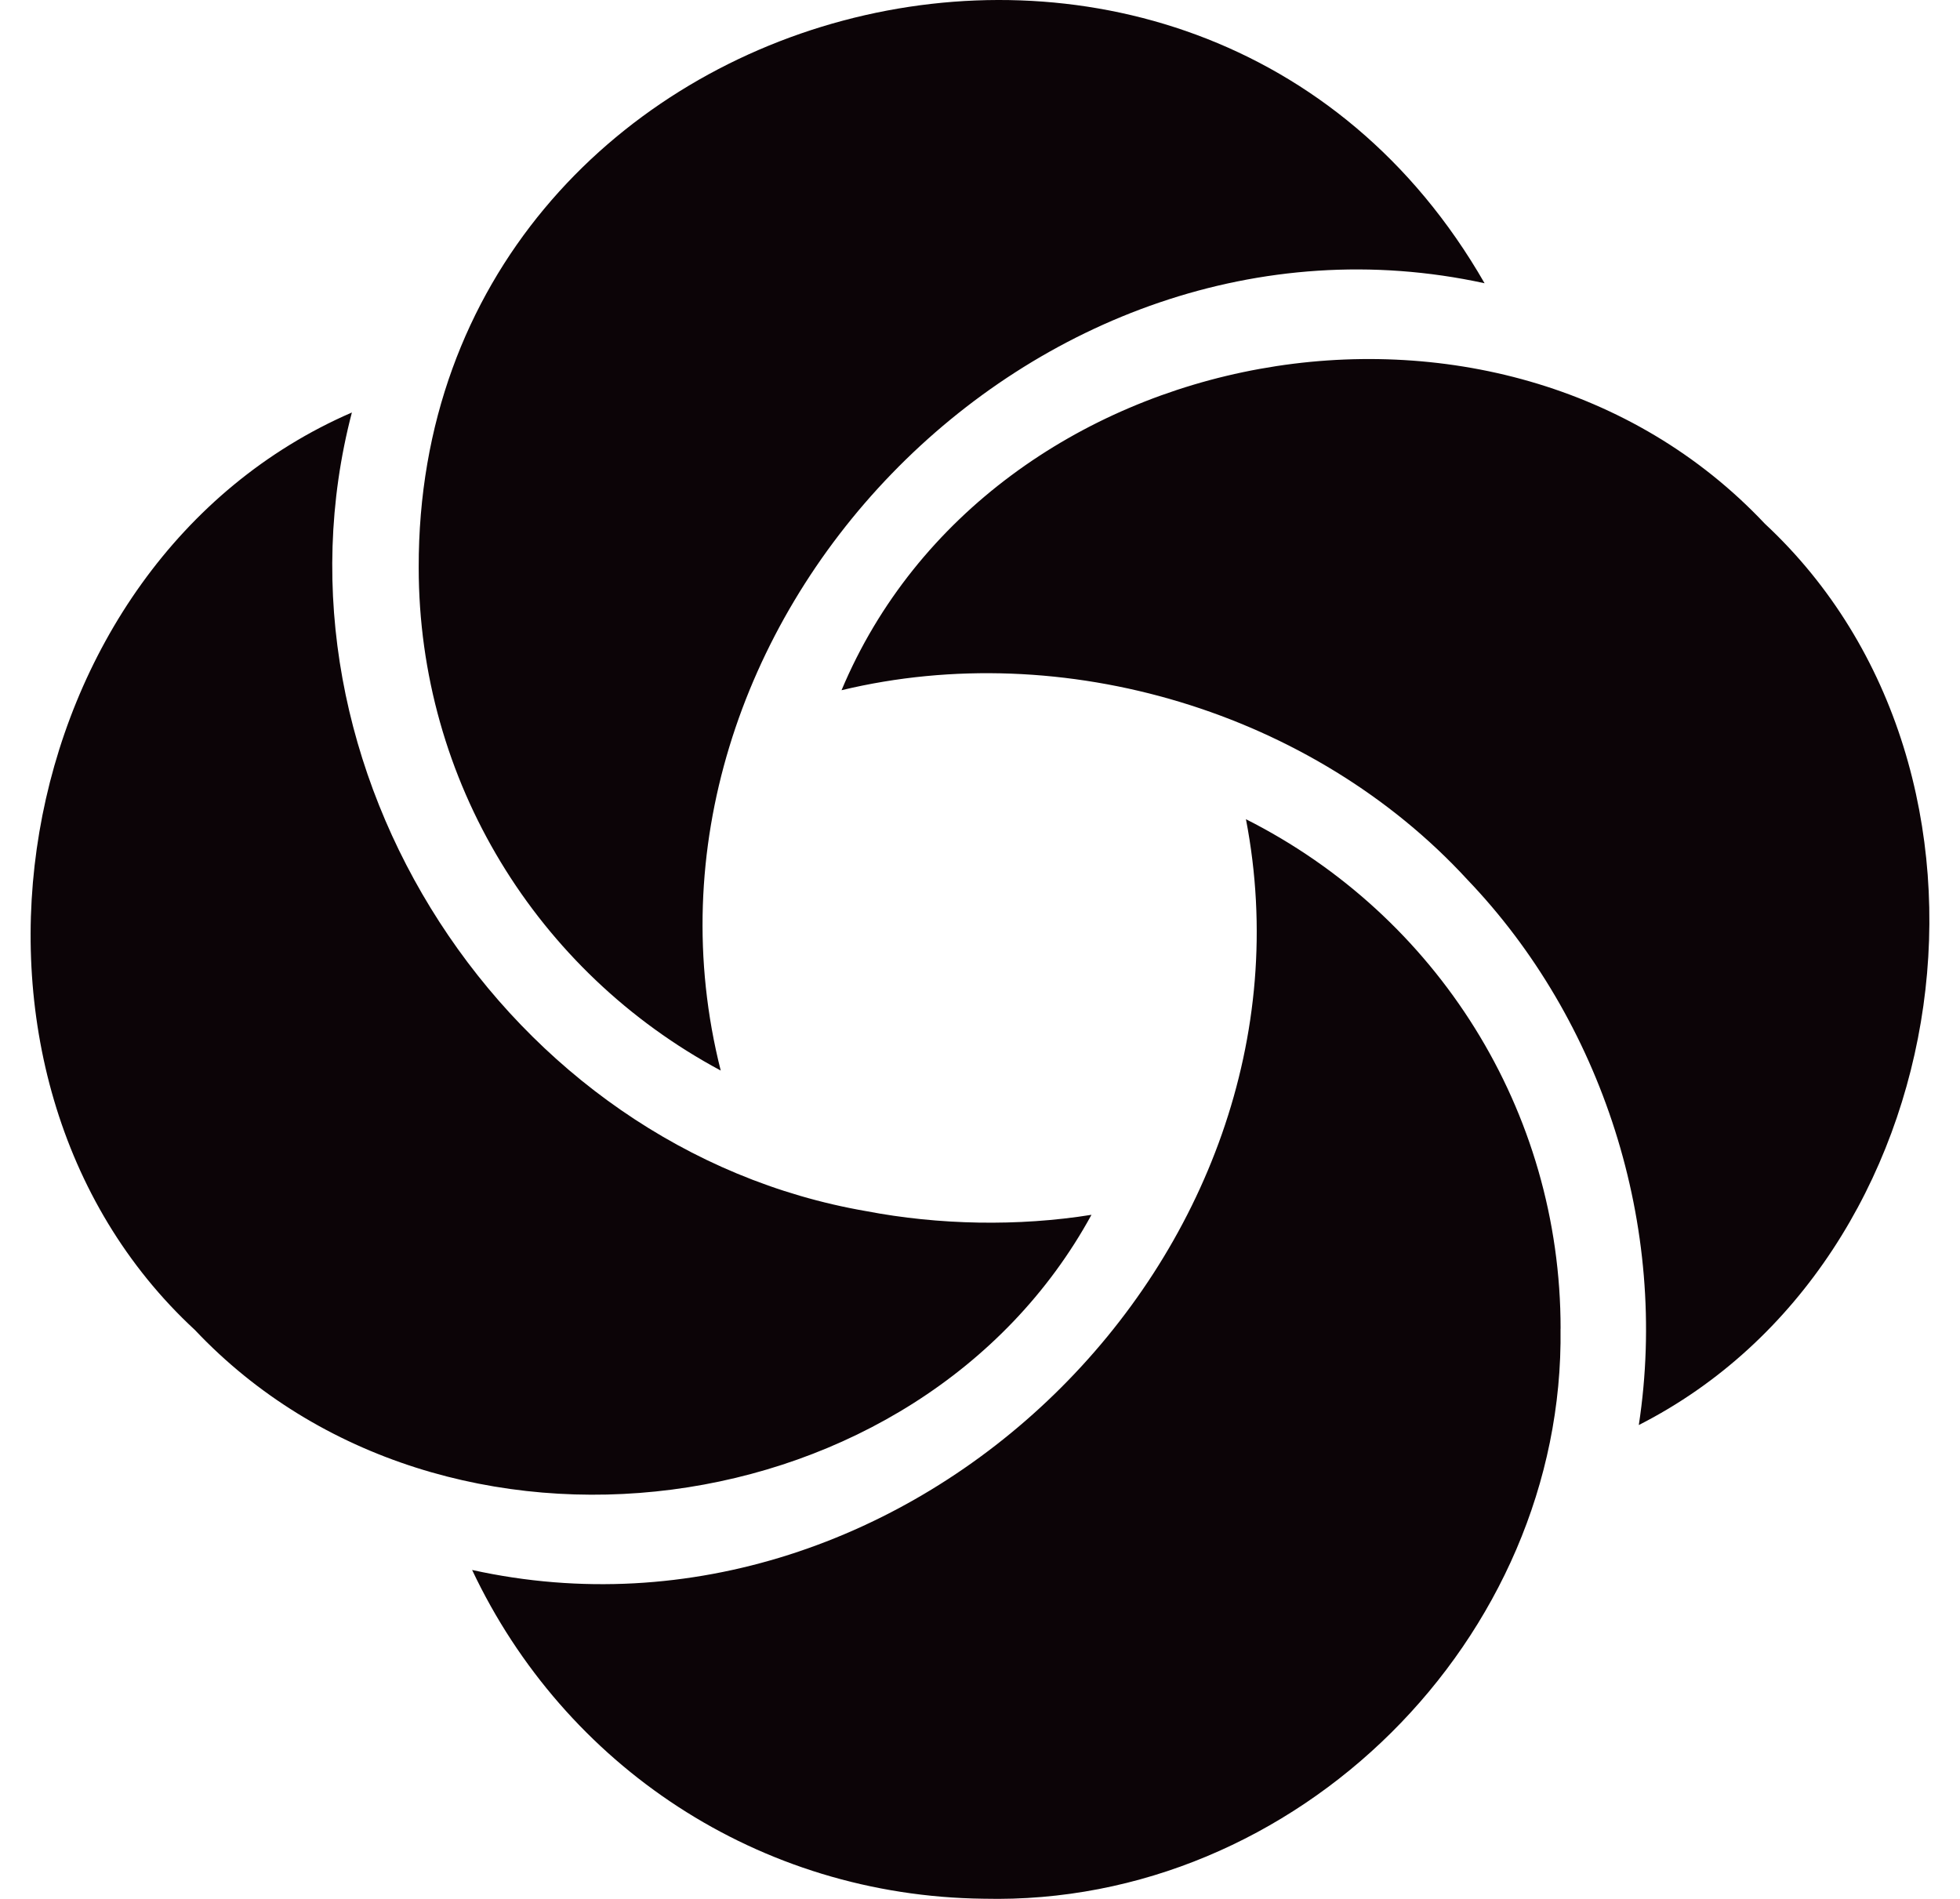 <svg width="32" height="31" viewBox="0 0 32 31" fill="none" xmlns="http://www.w3.org/2000/svg">
<path d="M13.739 11.269C16.163 5.491 24.494 3.963 28.814 8.55C33.175 12.608 32.04 20.577 26.756 23.264C27.253 20.013 26.155 16.655 23.957 14.36C21.441 11.623 17.367 10.394 13.739 11.268V11.269ZM25.479 21.692C25.482 18.131 23.459 14.945 20.342 13.374C21.714 20.486 14.842 27.207 7.708 25.63C9.218 28.83 12.389 30.954 16.059 30.997C21.181 31.121 25.549 26.742 25.478 21.692H25.479ZM14.141 19.772C8.272 18.757 4.228 12.54 5.745 6.734C0.064 9.197 -1.327 17.544 3.182 21.712C7.243 26.013 15.004 24.988 17.82 19.832C16.625 20.024 15.324 19.999 14.142 19.772H14.141ZM6.836 9.265C6.836 12.746 8.762 15.867 11.767 17.477C9.935 10.239 16.881 3.022 24.238 4.624C19.539 -3.564 6.815 -0.171 6.836 9.266V9.265Z" fill="#0C0407"/>
</svg>
